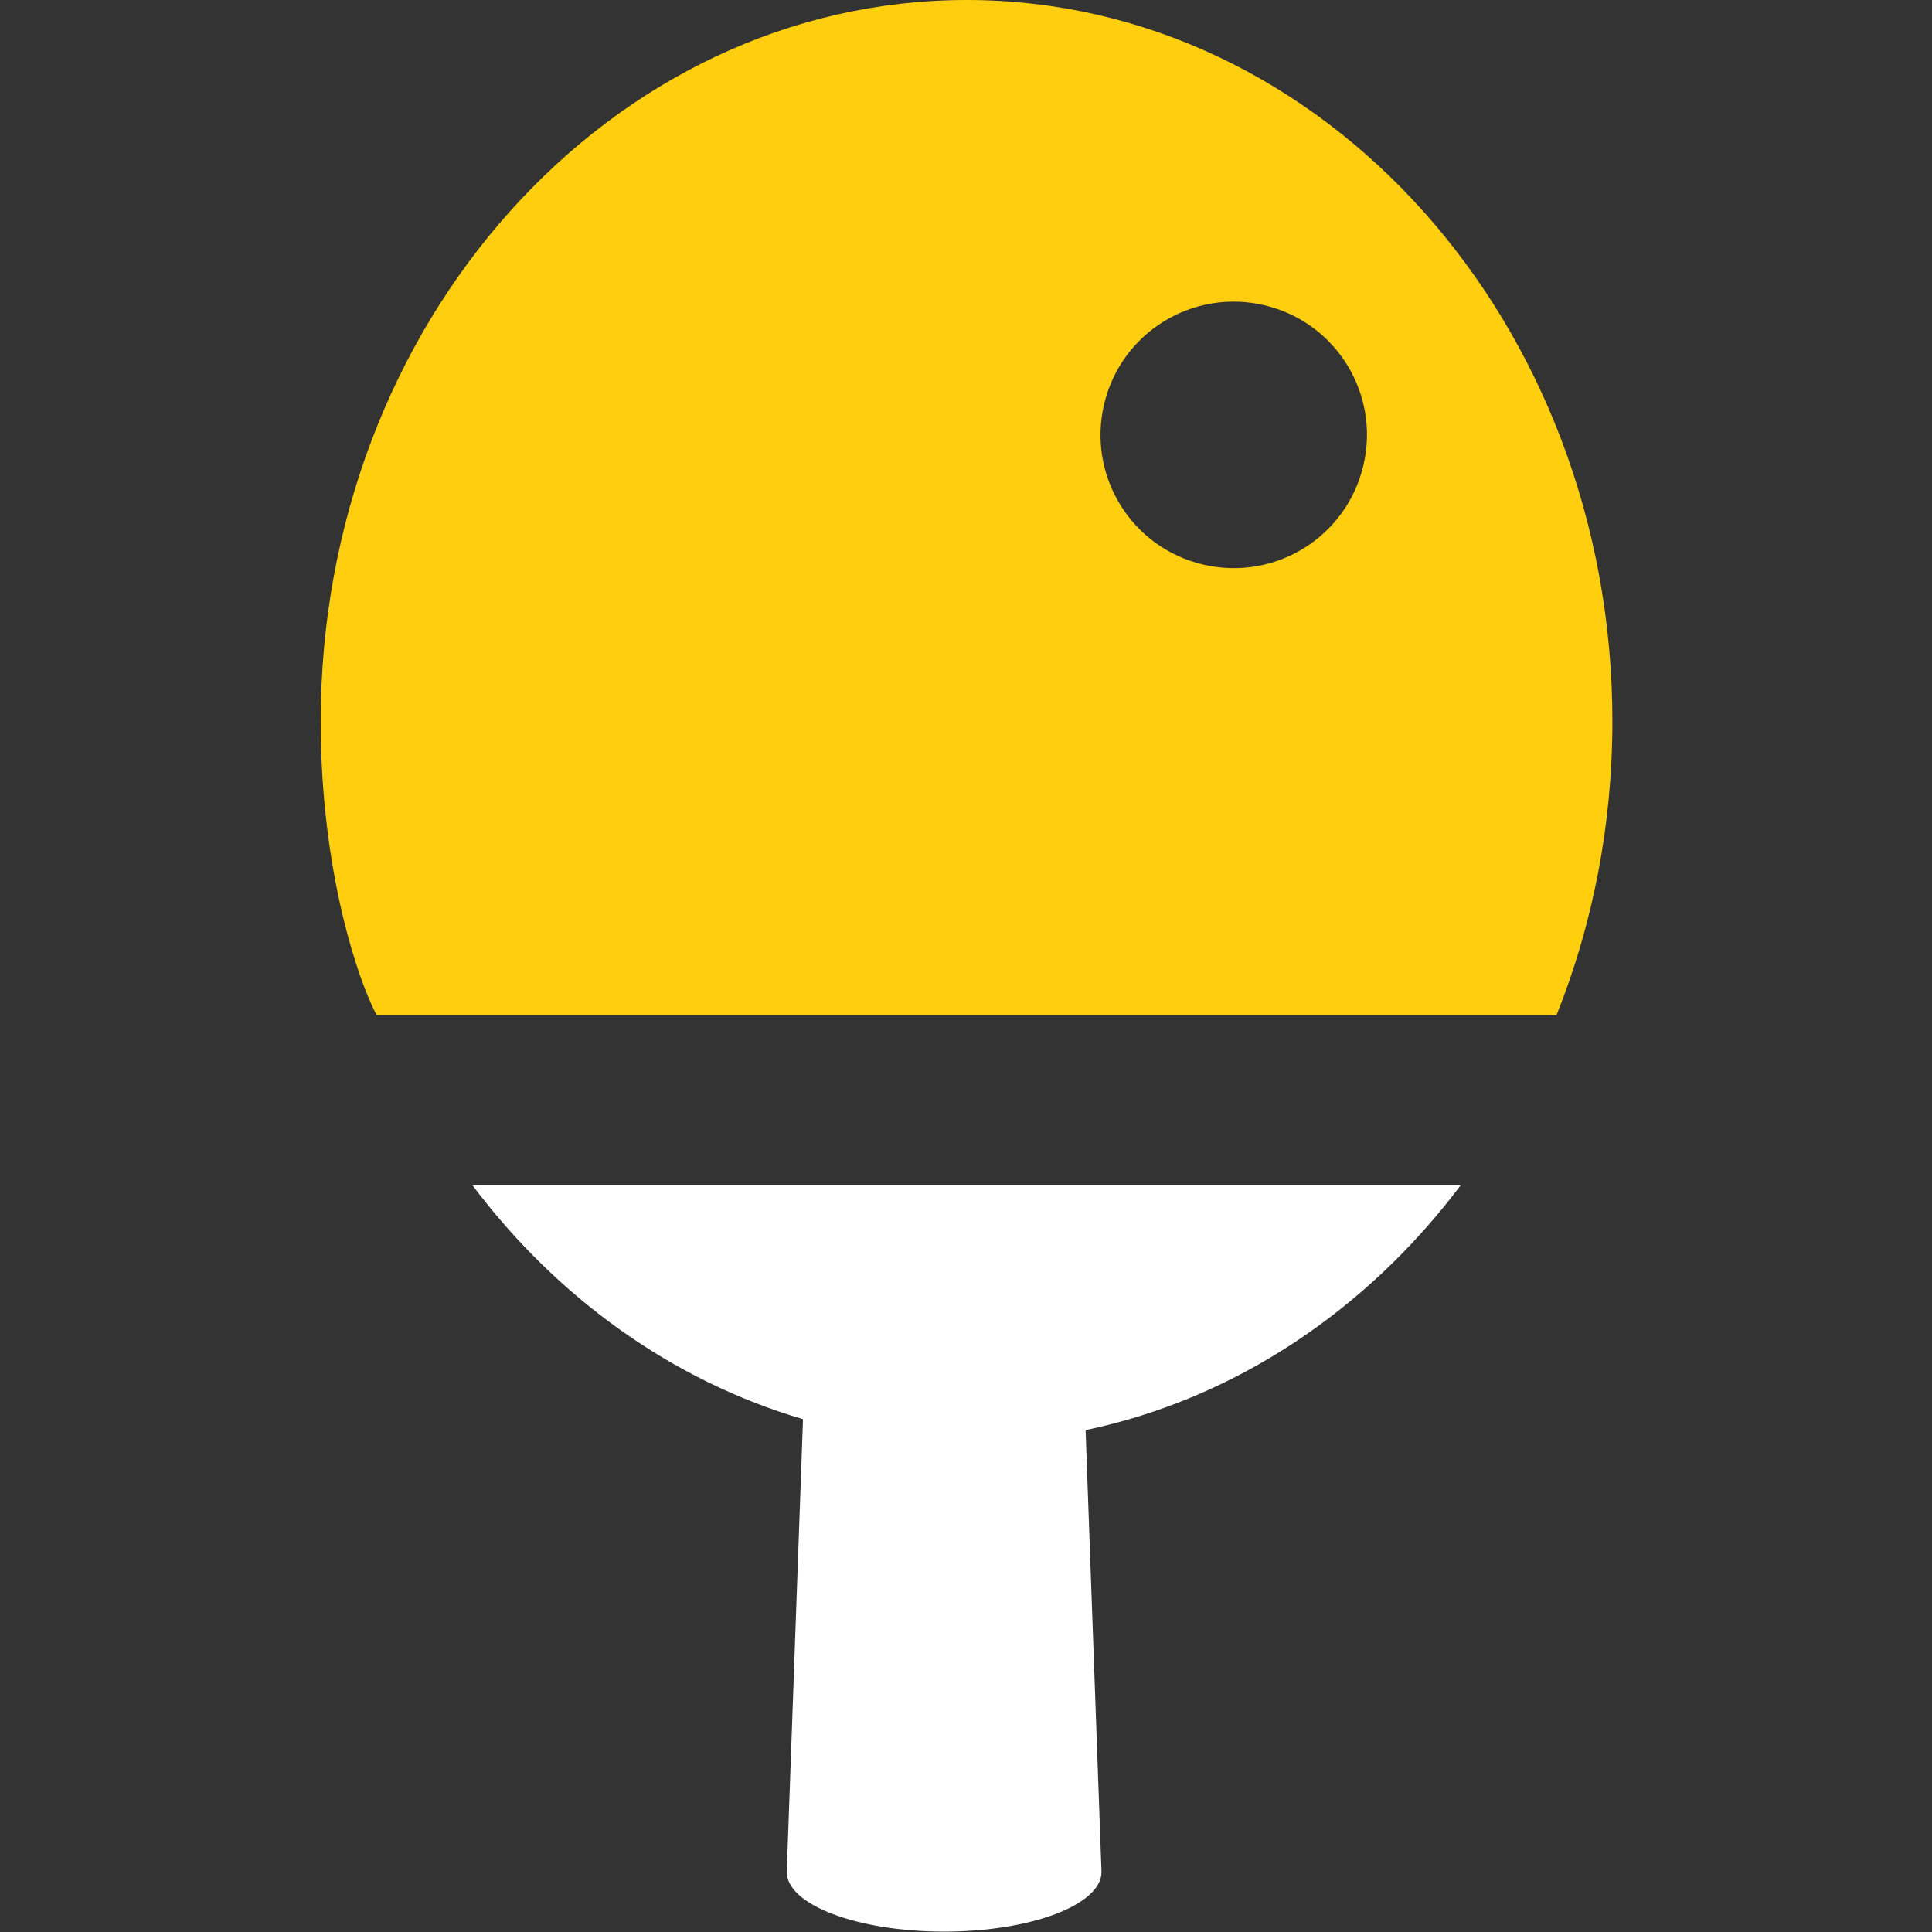 <svg width="30" height="30" viewBox="0 0 30 30" fill="none" xmlns="http://www.w3.org/2000/svg">
<rect x="0" y="0" width="30" height="30" fill="#333333" stroke="none"/>
<path fill-rule="evenodd" clip-rule="evenodd" d="M24.17 15.762C24.727 14.367 25.037 12.826 25.037 11.203C25.037 5.016 20.549 0 15.012 0C9.475 0 4.98 5.016 4.98 11.203C4.98 13.535 5.566 15.234 5.848 15.762H24.176H24.17ZM21.17 7.23C21.434 6.117 20.748 5.004 19.635 4.74C18.521 4.477 17.408 5.162 17.145 6.275C16.881 7.389 17.566 8.502 18.68 8.766C19.793 9.029 20.906 8.344 21.17 7.23Z" fill="#FFCF0F"/>
<path d="M22.682 18.404H7.336C8.648 20.15 10.435 21.439 12.469 22.037L12.217 29.068C12.217 29.578 13.312 29.994 14.66 29.994C16.008 29.994 17.104 29.578 17.104 29.068L16.857 22.207C19.178 21.721 21.223 20.344 22.682 18.404Z" fill="white"/>
</svg>
